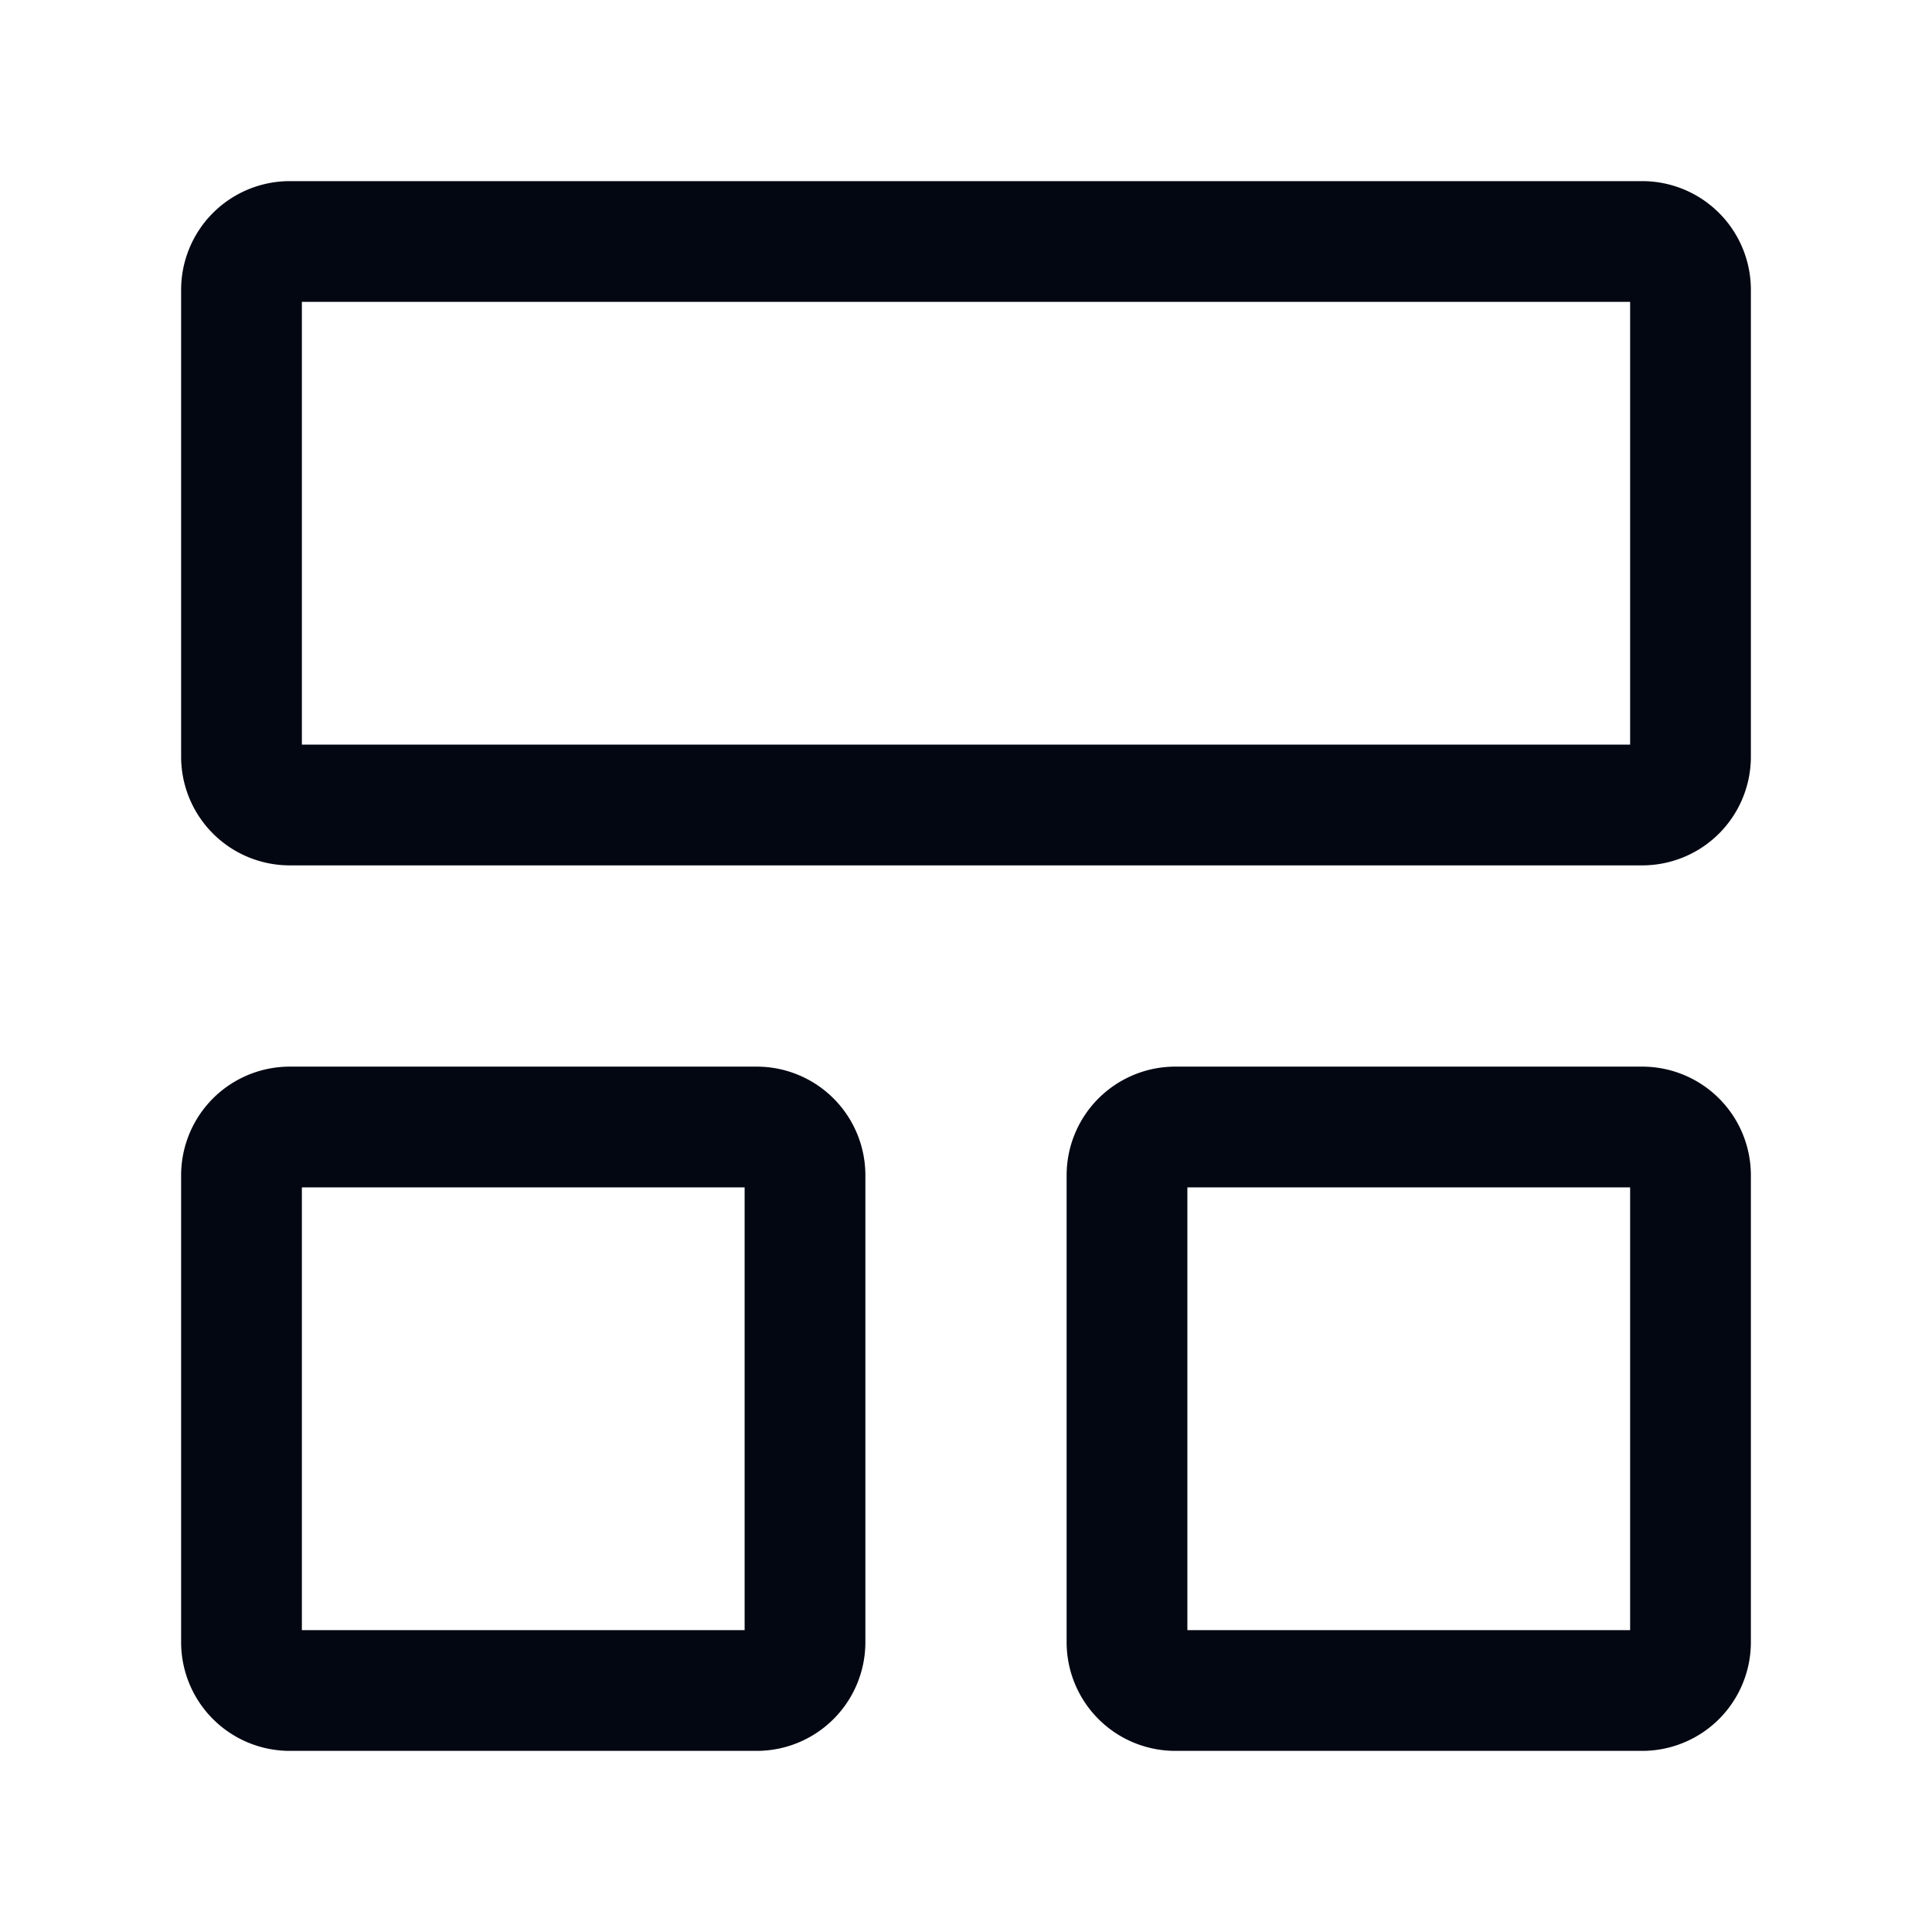 <svg xmlns="http://www.w3.org/2000/svg" width="24" height="24" viewBox="0 0 24 24">
	<path fill="none" stroke="#030712" stroke-width="1.5" d="M3 9.4V3.6a.6.6 0 0 1 .6-.6h16.8a.6.6 0 0 1 .6.6v5.8a.6.6 0 0 1-.6.6H3.6a.6.6 0 0 1-.6-.6Zm11 11v-5.8a.6.6 0 0 1 .6-.6h5.8a.6.6 0 0 1 .6.6v5.8a.6.6 0 0 1-.6.6h-5.8a.6.6 0 0 1-.6-.6Zm-11 0v-5.8a.6.6 0 0 1 .6-.6h5.8a.6.6 0 0 1 .6.6v5.8a.6.6 0 0 1-.6.6H3.6a.6.6 0 0 1-.6-.6Z" />
</svg>